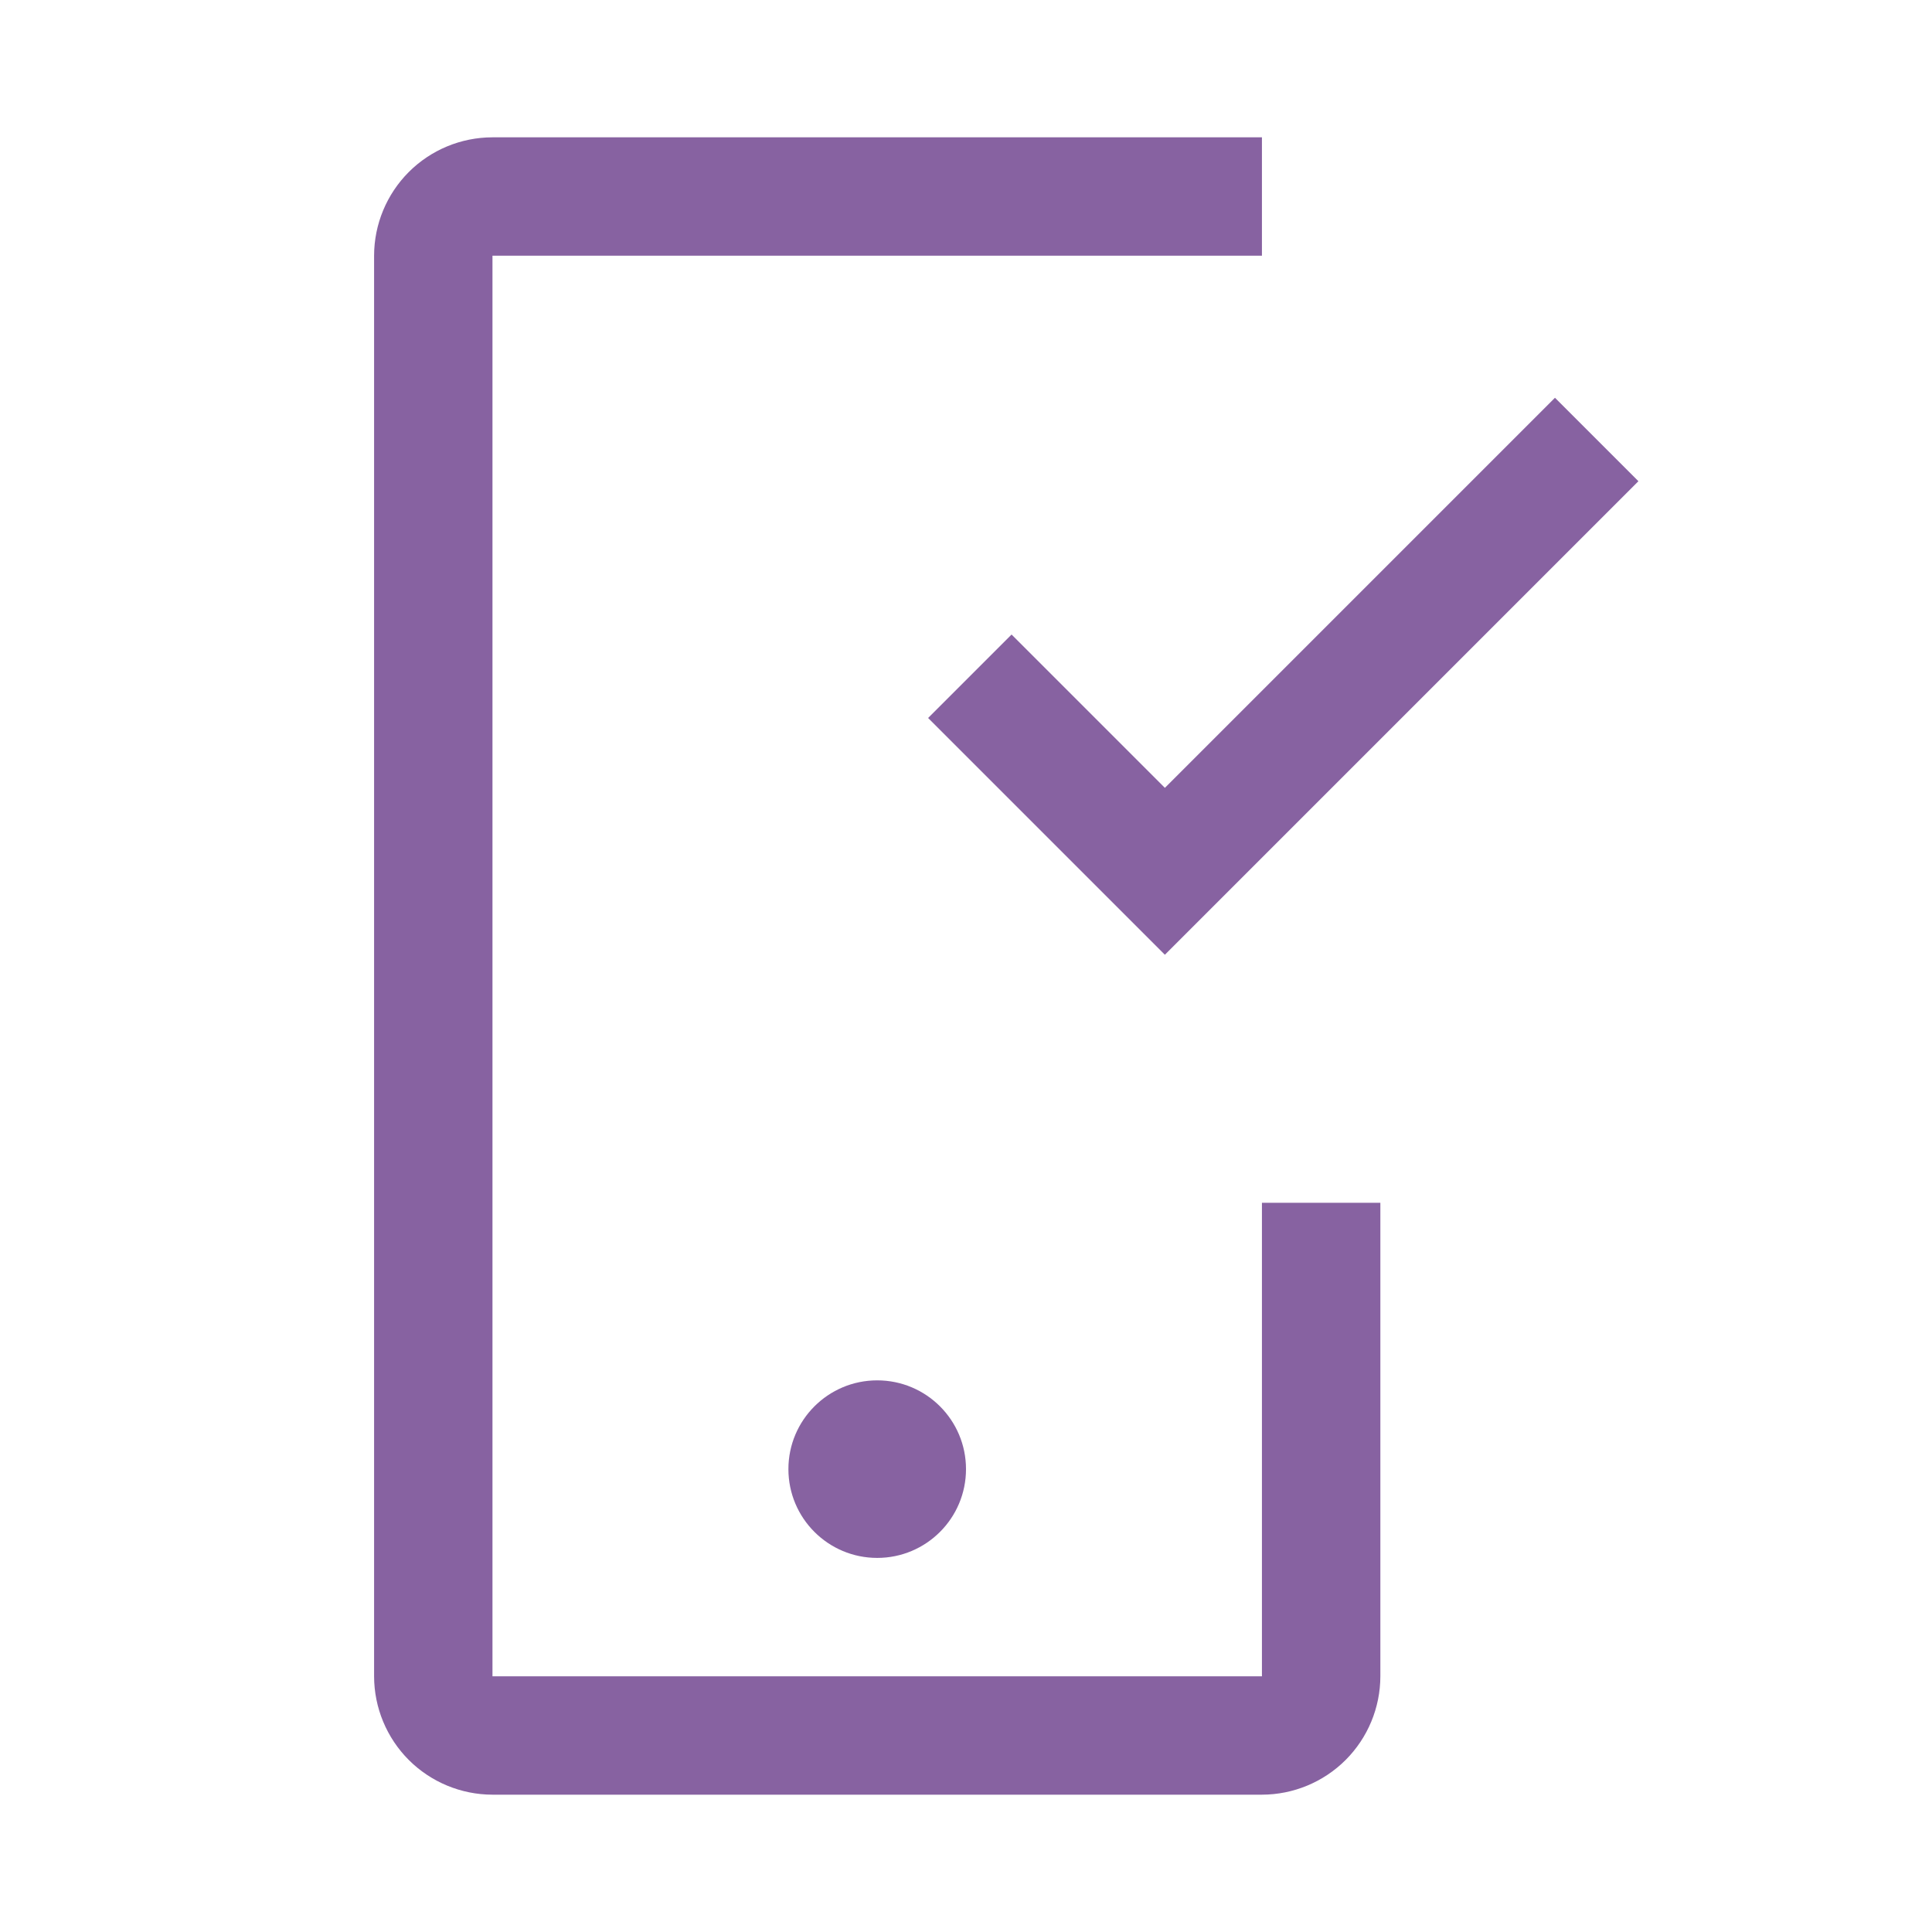 <svg width="51" height="51" viewBox="0 0 51 51" fill="none" xmlns="http://www.w3.org/2000/svg">
<path d="M23.156 41.125C24.451 41.125 25.5 40.076 25.5 38.781C25.5 37.487 24.451 36.438 23.156 36.438C21.862 36.438 20.812 37.487 20.812 38.781C20.812 40.076 21.862 41.125 23.156 41.125Z" fill="#8762A1"/>
<path d="M33.312 47.375H13C12.171 47.374 11.377 47.044 10.791 46.459C10.206 45.873 9.876 45.078 9.875 44.25V6.75C9.876 5.921 10.206 5.127 10.791 4.541C11.377 3.955 12.171 3.626 13 3.625H33.312V6.75H13V44.25H33.312V31.75H36.438V44.25C36.437 45.078 36.107 45.873 35.521 46.459C34.935 47.044 34.141 47.374 33.312 47.375Z" fill="#8762A1"/>
<path d="M30.75 20.797L26.703 16.75L24.5 18.953L30.75 25.203L43.25 12.703L41.047 10.5L30.75 20.797Z" fill="#8762A1"/>
</svg>
